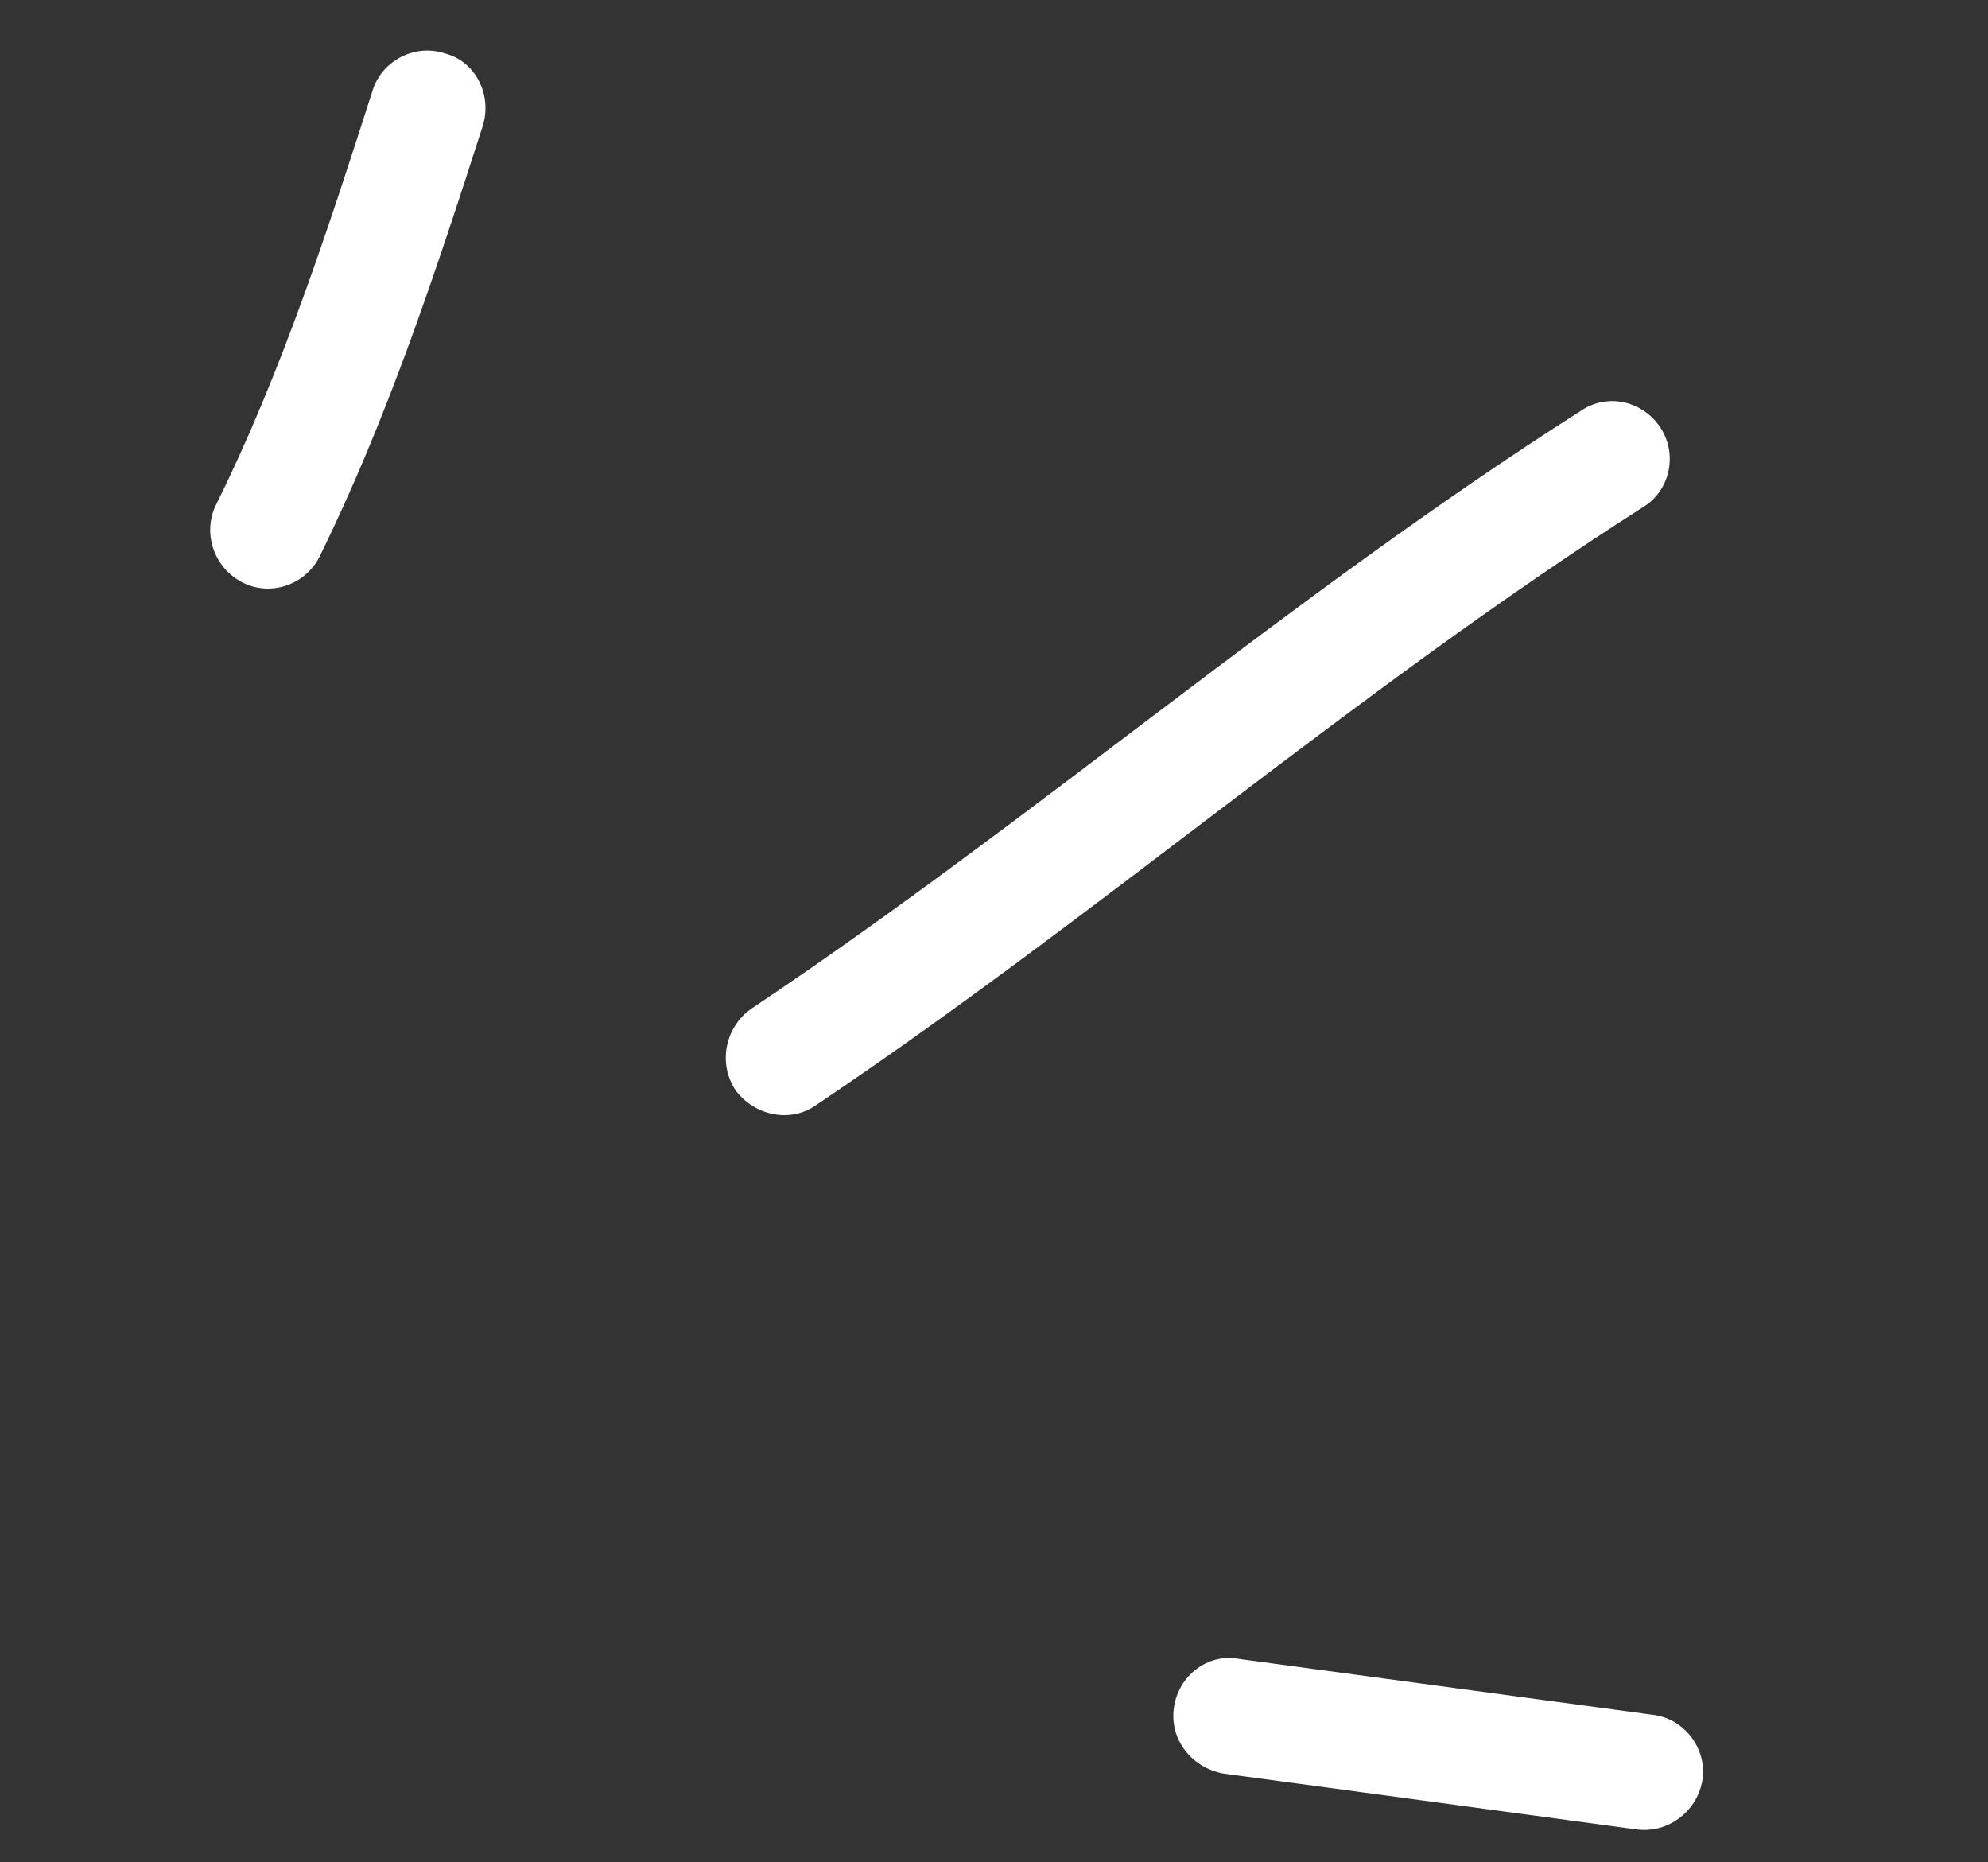 <?xml version="1.0" encoding="UTF-8"?> <svg xmlns="http://www.w3.org/2000/svg" width="63" height="59" viewBox="0 0 63 59" fill="none"><rect x="0" y="0" width="63" height="59" fill="#333333" stroke="none"/><path fill-rule="evenodd" clip-rule="evenodd" d="M10.125 17.64C12.275 13.274 13.826 8.572 15.294 4.004C15.607 3.02 15.082 1.954 14.111 1.698C13.152 1.371 12.117 1.923 11.818 2.836C10.398 7.264 8.912 11.828 6.849 15.987C6.405 16.873 6.773 17.984 7.676 18.45C8.577 18.916 9.68 18.525 10.125 17.64Z" fill="white"></path><path fill-rule="evenodd" clip-rule="evenodd" d="M25.855 35.017C34.802 29.011 42.949 21.889 52.072 16.065C52.918 15.552 53.171 14.407 52.628 13.562C52.084 12.715 50.957 12.431 50.097 13.016C40.952 18.836 32.783 25.955 23.814 31.956C22.972 32.544 22.748 33.694 23.31 34.543C23.886 35.321 25.013 35.605 25.855 35.017Z" fill="white"></path><path fill-rule="evenodd" clip-rule="evenodd" d="M52.371 54.329C48.001 53.739 43.63 53.148 39.258 52.558C38.267 52.373 37.34 53.095 37.2 54.111C37.062 55.128 37.772 56.005 38.765 56.19C43.143 56.782 47.52 57.373 51.897 57.965C52.902 58.078 53.824 57.355 53.958 56.337C54.078 55.392 53.376 54.442 52.371 54.329Z" fill="white"></path></svg> 